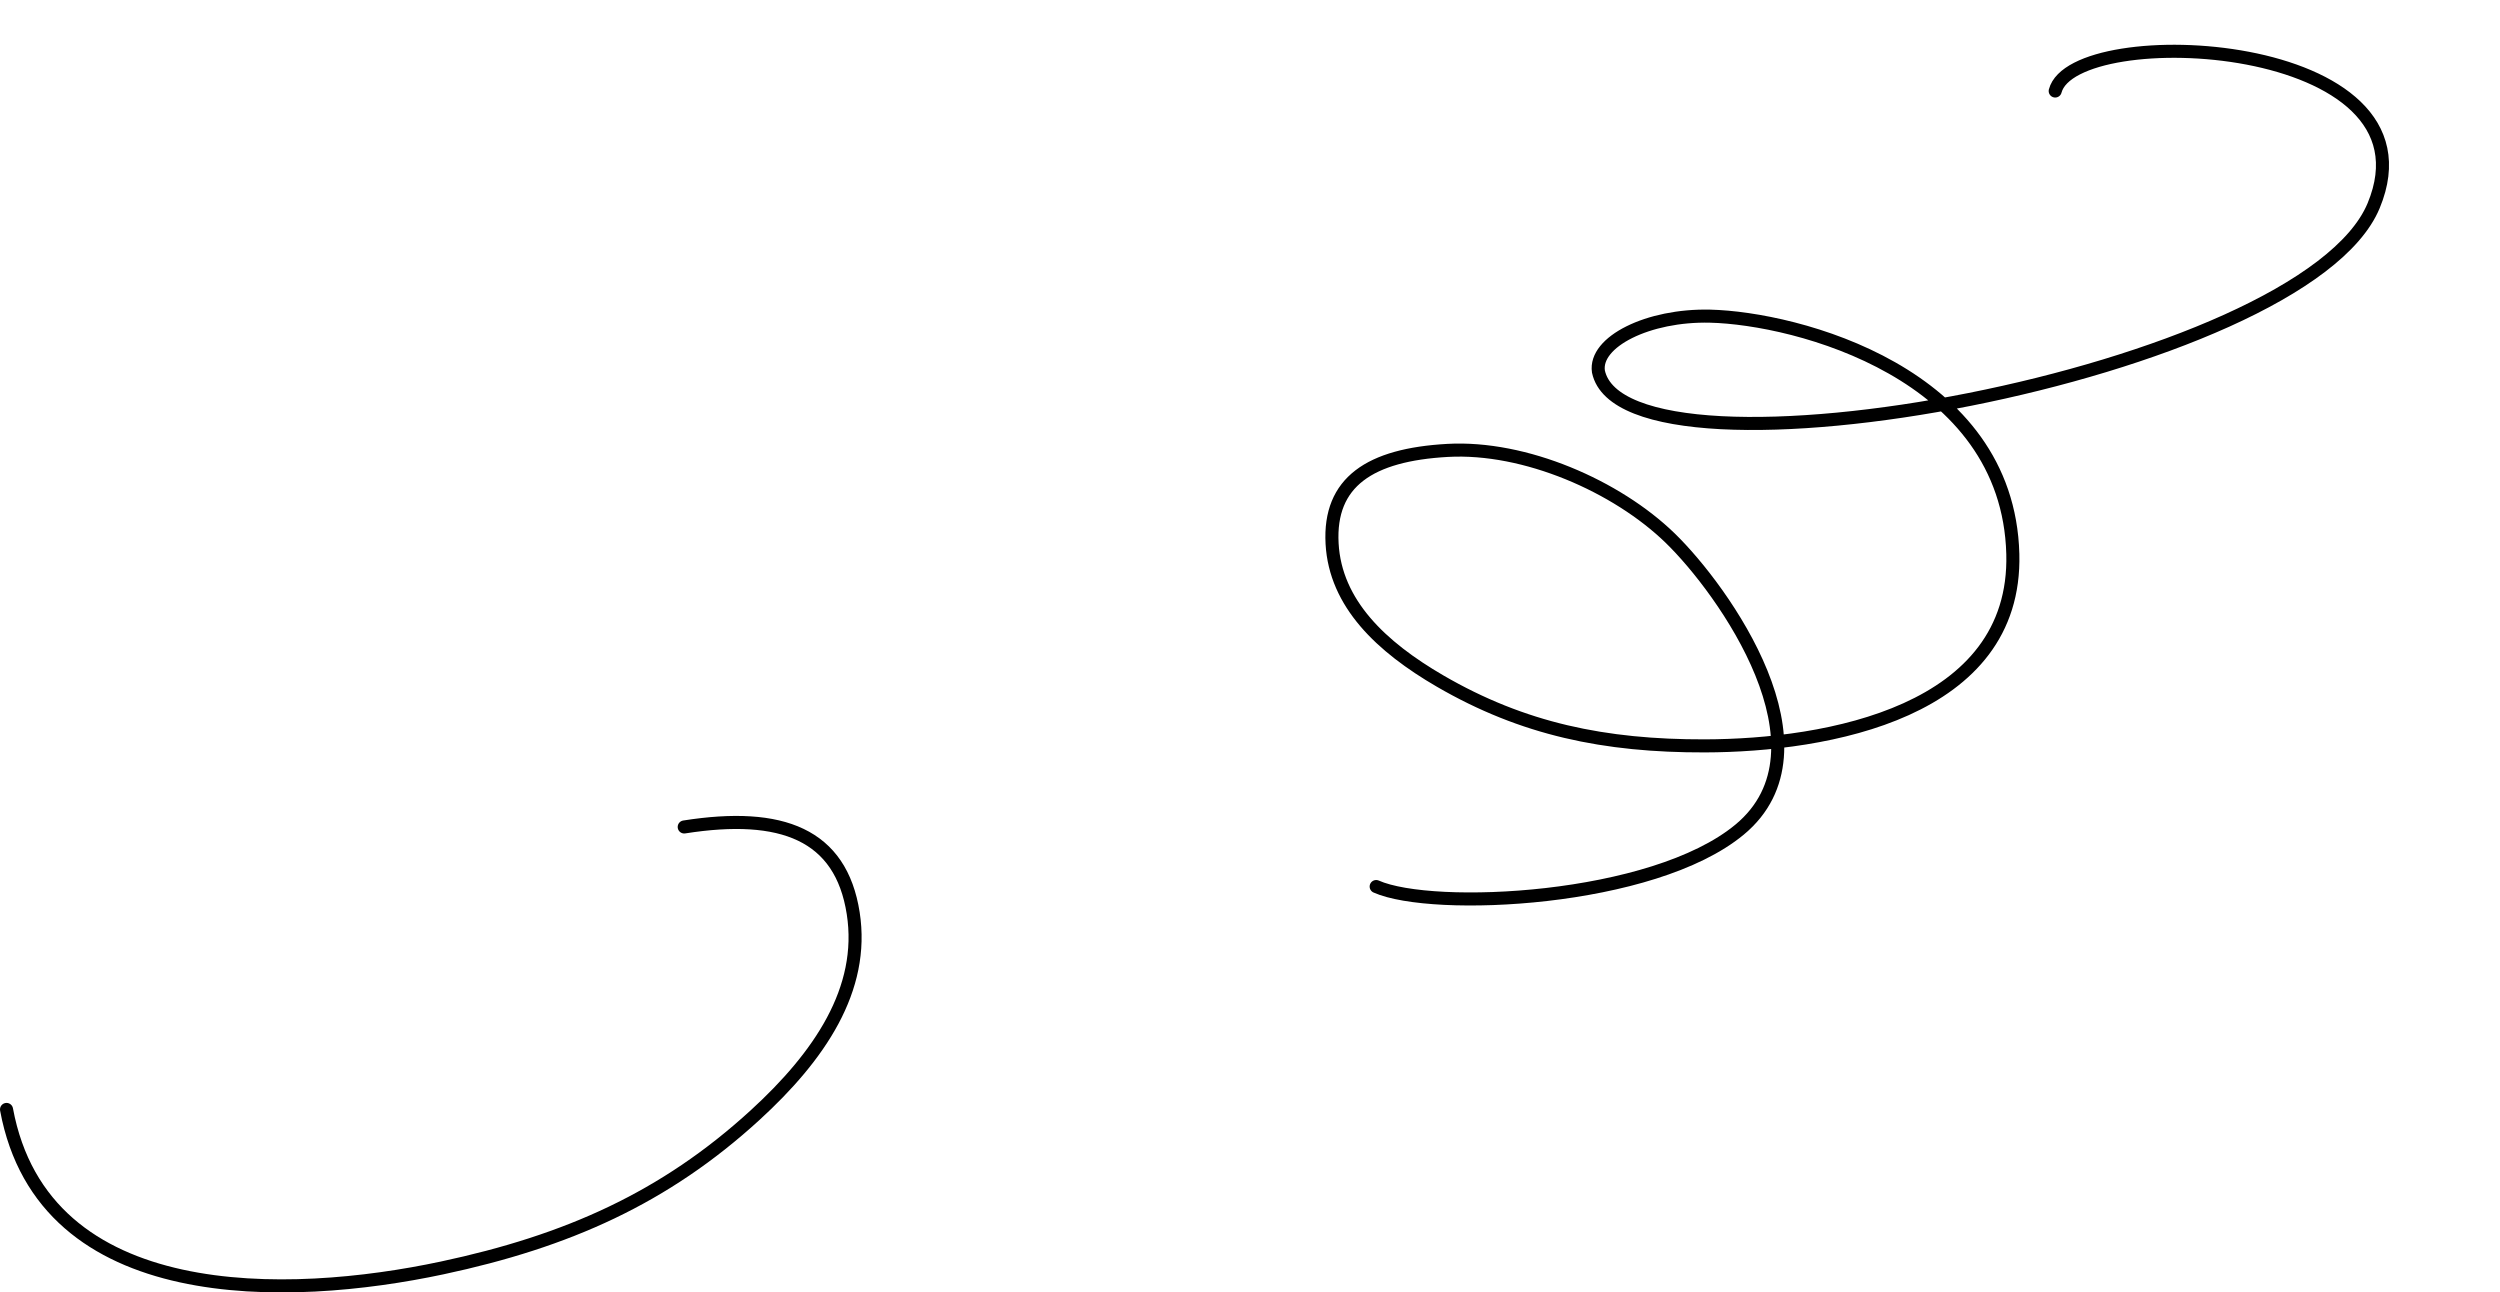 <svg width="383" height="198" viewBox="0 0 383 198" fill="none" xmlns="http://www.w3.org/2000/svg">
<path d="M104.821 126.691C119.818 124.332 128.829 127.841 130.711 139.897C132.533 151.572 125.527 161.827 115.682 170.837C101.837 183.508 86.908 190.163 67.728 194.25C44.35 199.232 6.68 200.621 1 169.967" stroke="black" stroke-width="2" stroke-linecap="round"/>
<path d="M210.829 135.819C219.454 139.654 253.19 138.152 266.518 127.088C281.413 114.722 264.039 90.362 255.86 82.427C247.68 74.491 233.644 68.336 221.768 69.002C209.892 69.668 203.557 73.813 204.076 83.285C204.579 92.458 211.615 99.104 220.625 104.338C233.295 111.698 245.818 114.309 261.18 114.27C279.905 114.224 308.997 109.103 308.364 84.872C307.64 57.12 275.158 48.75 261.989 48.436C252.5 48.211 244.199 52.364 244.879 56.922C249.017 76.263 352.883 57.424 363.643 31.509C374.404 5.594 317.696 3.031 314.857 13.943" stroke="black" stroke-width="2" stroke-linecap="round"/>
</svg>
